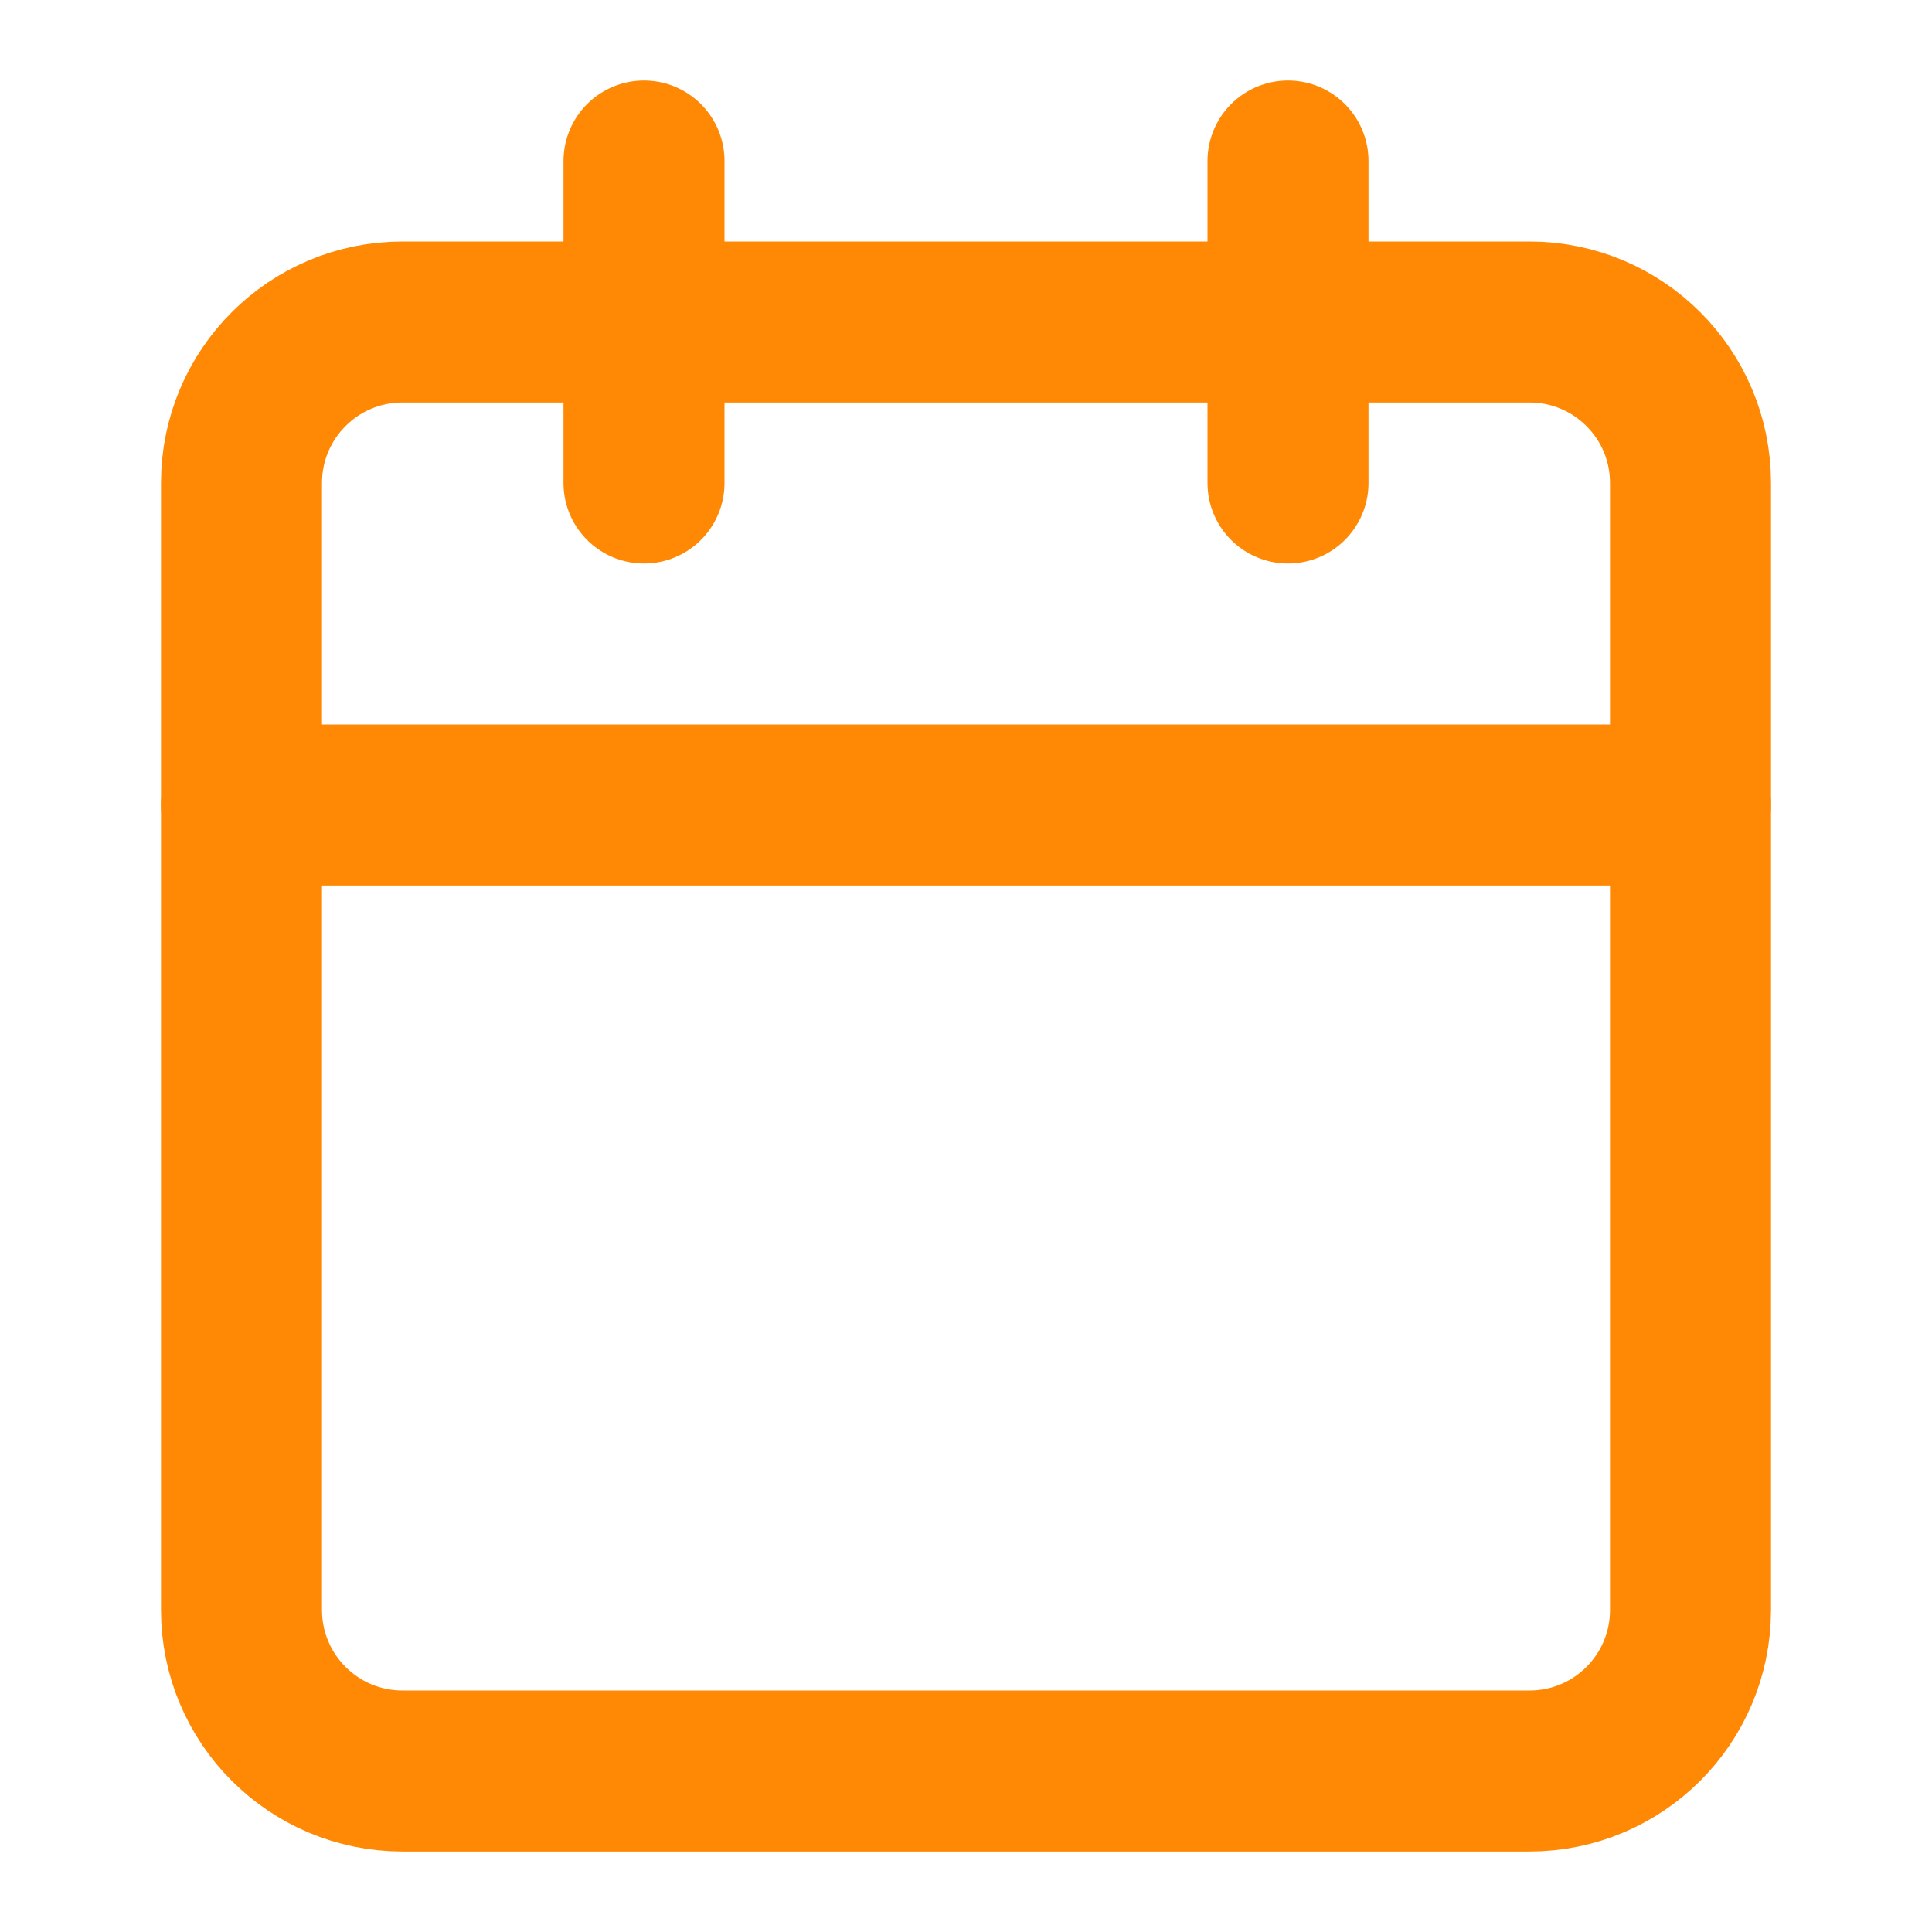 <svg width="24" height="24" viewBox="0 0 24 24" fill="none" xmlns="http://www.w3.org/2000/svg">
<path d="M8 2V6" stroke="#FF8904" stroke-width="2" stroke-linecap="round" stroke-linejoin="round"/>
<path d="M16 2V6" stroke="#FF8904" stroke-width="2" stroke-linecap="round" stroke-linejoin="round"/>
<path d="M19 4H5C3.895 4 3 4.895 3 6V20C3 21.105 3.895 22 5 22H19C20.105 22 21 21.105 21 20V6C21 4.895 20.105 4 19 4Z" stroke="#FF8904" stroke-width="2" stroke-linecap="round" stroke-linejoin="round"/>
<path d="M3 10H21" stroke="#FF8904" stroke-width="2" stroke-linecap="round" stroke-linejoin="round"/>
</svg>
